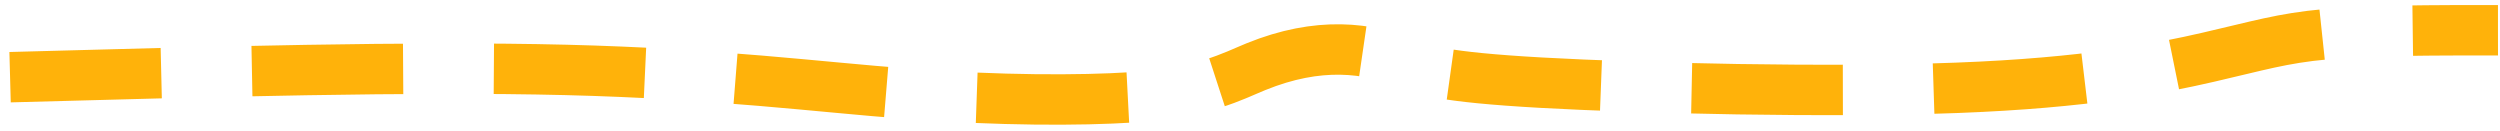 <?xml version="1.0" encoding="UTF-8"?> <svg xmlns="http://www.w3.org/2000/svg" width="248" height="13" viewBox="0 0 248 13" fill="none"><path d="M1 7.657C20.977 7.108 40.953 6.559 56.129 6.935C71.304 7.311 81.073 8.628 90.112 9.306C99.15 9.985 107.163 9.985 112.278 9.656C119.423 9.196 122.283 7.55 124.602 6.61C130.78 4.106 135.681 4.663 139.849 6.373C141.156 6.909 142.879 7.643 152.894 8.202C162.909 8.761 181.129 9.2 194.083 8.713C207.036 8.225 214.171 6.798 219.053 5.679C223.936 4.56 226.351 3.792 230.723 3.396C235.095 3 241.352 3 247.798 3" stroke="#FFB20A" stroke-width="5" stroke-dasharray="15 9"></path></svg> 